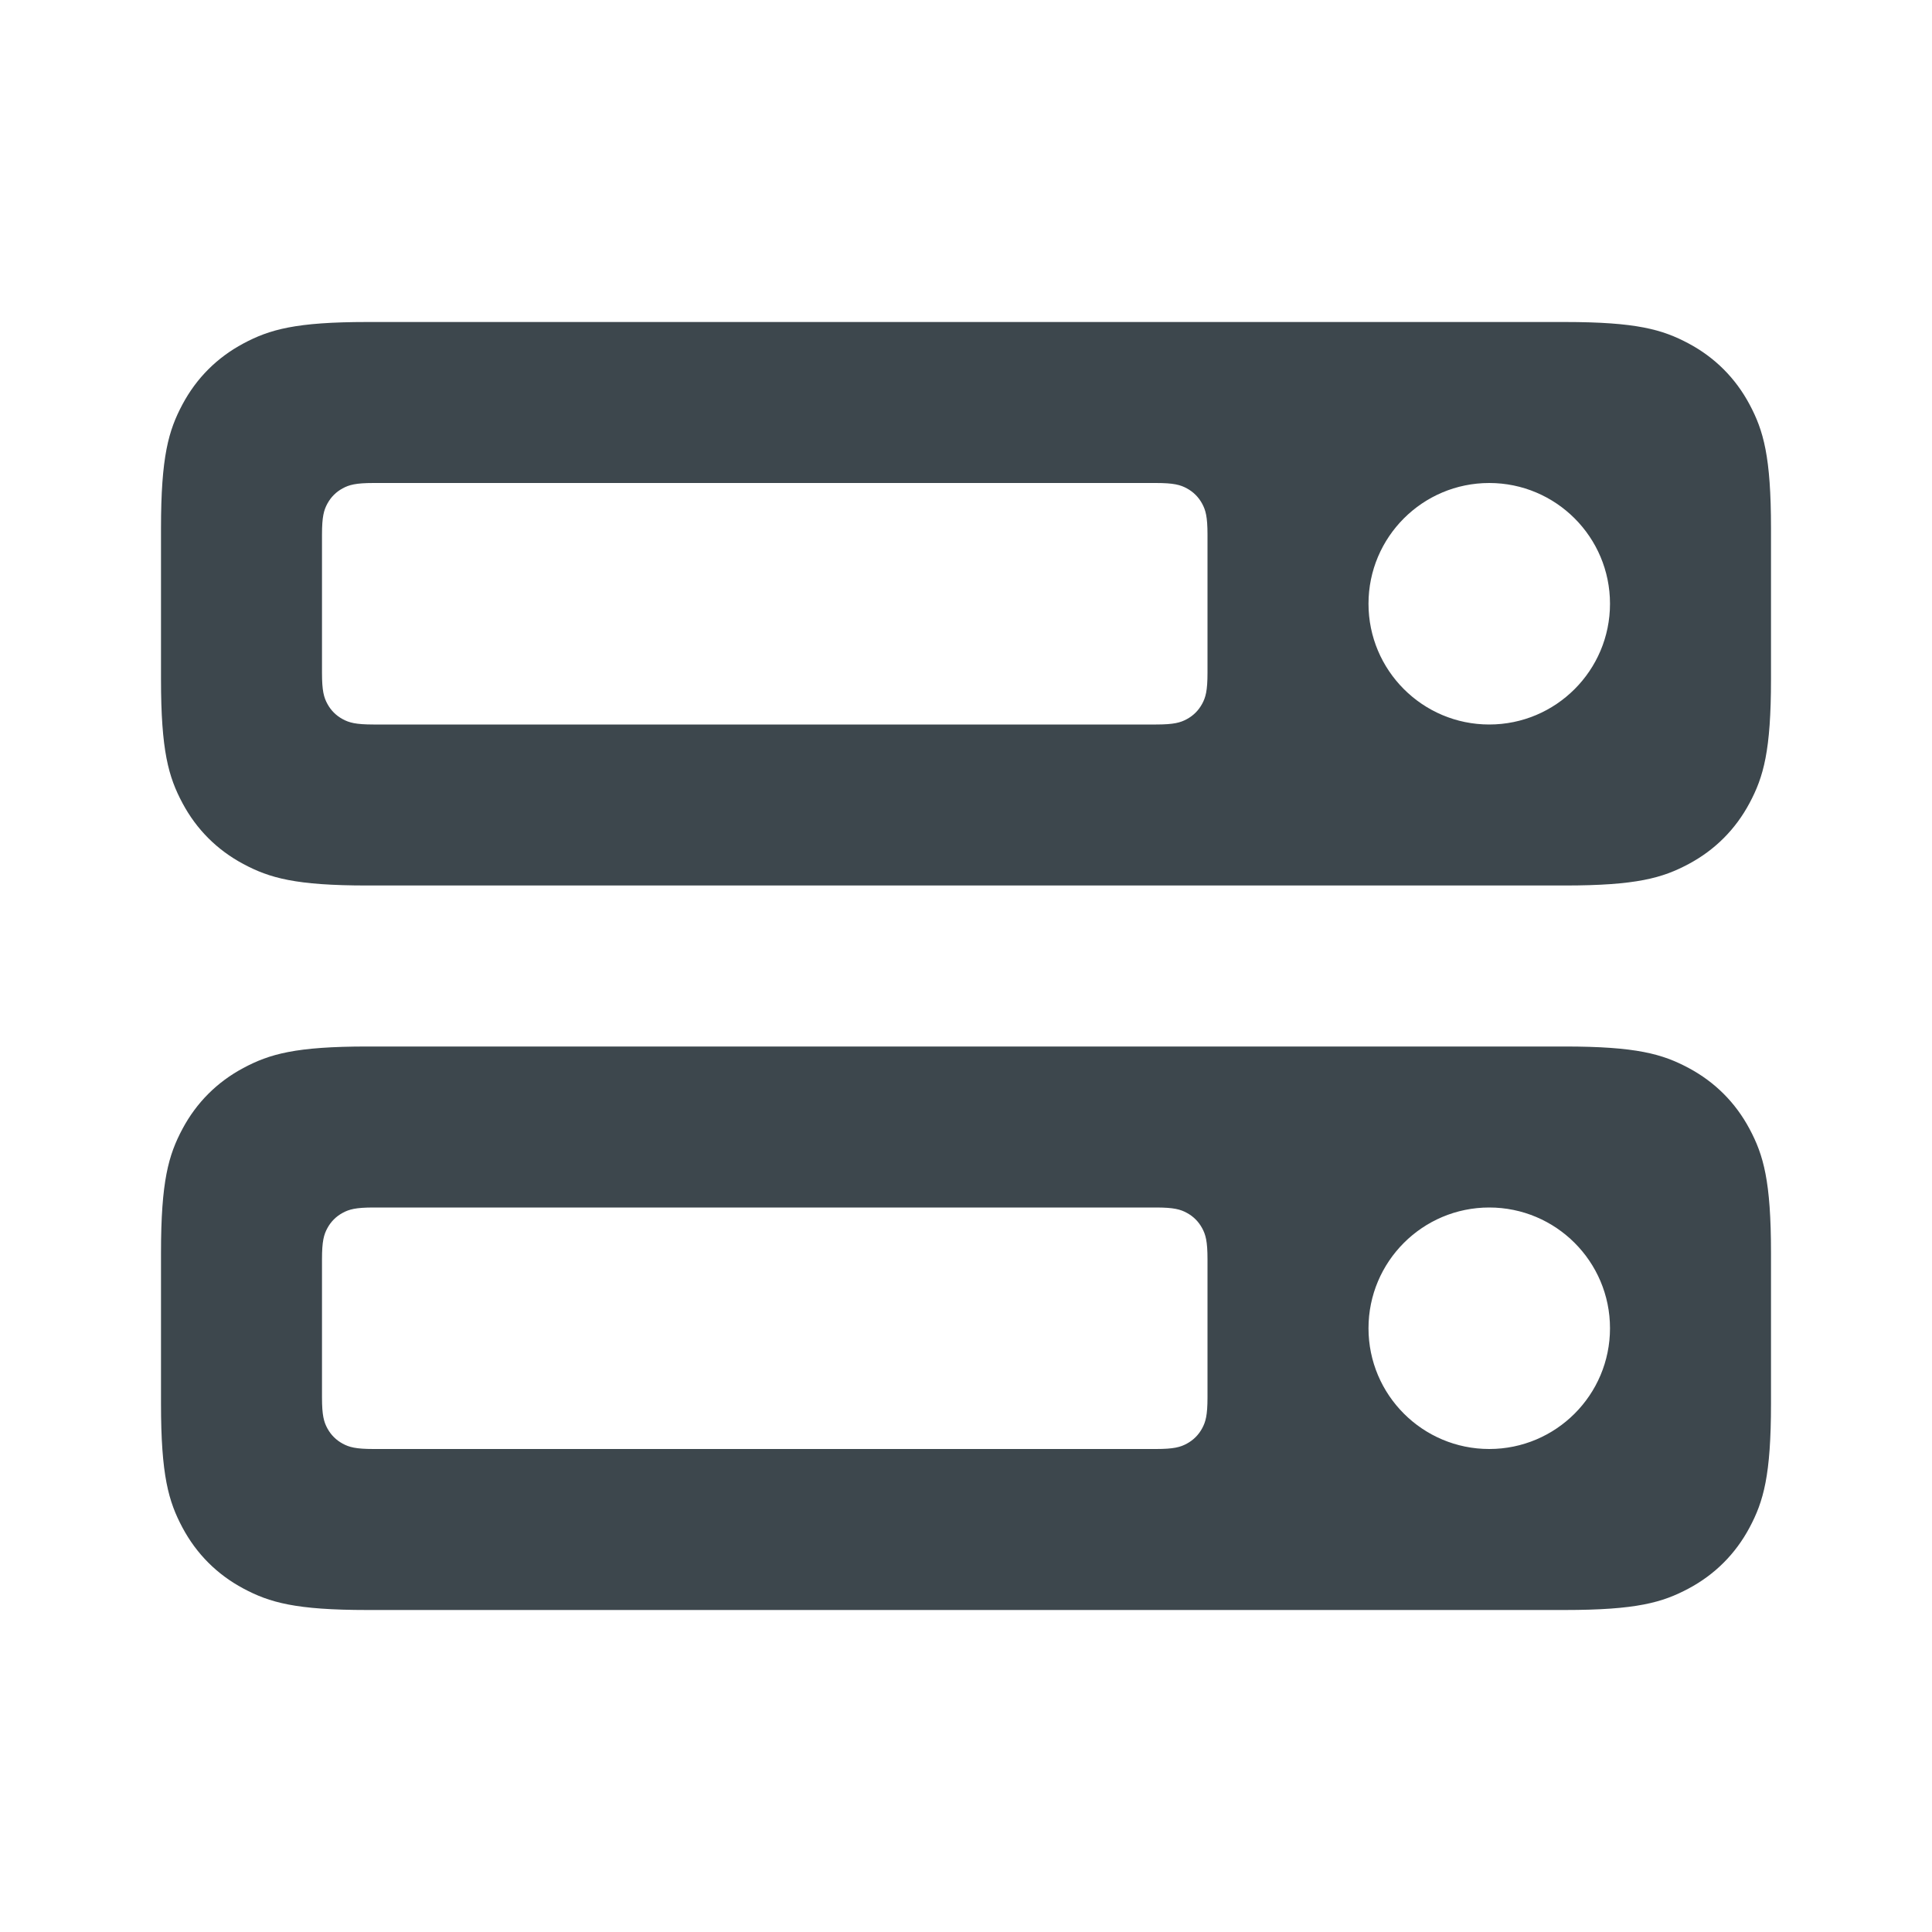 <?xml version="1.0" encoding="UTF-8"?> <svg xmlns="http://www.w3.org/2000/svg" height="24" viewBox="0 0 24 24" width="24"><path d="m19.436 13c.892 0 1.215.093 1.541.267s.582.43.756.756.267.649.267 1.541v1.872c0 .892-.093 1.215-.267 1.541s-.43.582-.756.756-.649.267-1.541.267h-14.872c-.892 0-1.215-.093-1.541-.267-.326-.174-.582-.43-.756-.756-.174-.326-.267-.649-.267-1.541v-1.872c0-.892.093-1.215.267-1.541.174-.326.43-.582.756-.756.326-.174.649-.267 1.541-.267zm-5.077 2h-9.718c-.223 0-.304.023-.385.067-.081.044-.145.108-.189.189-.044.081-.067.162-.067.385v1.718c0 .223.023.304.067.385.044.081.108.145.189.189.081.044.162.067.385.067h9.718c.223 0 .304-.023.385-.067.081-.044.145-.108.189-.189.044-.081.067-.162.067-.385v-1.718c0-.223-.023-.304-.067-.385-.044-.081-.108-.145-.189-.189-.081-.044-.162-.067-.385-.067zm4.141 0c-.828 0-1.5.672-1.5 1.5s.672 1.5 1.5 1.5 1.5-.672 1.5-1.5-.672-1.5-1.5-1.5zm.936-11c.892 0 1.215.093 1.541.267.326.174.582.43.756.756.174.326.267.649.267 1.541v1.872c0 .892-.093 1.215-.267 1.541-.174.326-.43.582-.756.756s-.649.267-1.541.267h-14.872c-.892 0-1.215-.093-1.541-.267-.326-.174-.582-.43-.756-.756-.174-.326-.267-.649-.267-1.541v-1.872c0-.892.093-1.215.267-1.541.174-.326.43-.582.756-.756.326-.174.649-.267 1.541-.267zm-5.077 2h-9.718c-.223 0-.304.023-.385.067-.081.044-.145.108-.189.189-.044.081-.067.162-.067.385v1.718c0 .223.023.304.067.385.044.081.108.145.189.189.081.044.162.067.385.067h9.718c.223 0 .304-.023.385-.067.081-.044.145-.108.189-.189.044-.081.067-.162.067-.385v-1.718c0-.223-.023-.304-.067-.385-.044-.081-.108-.145-.189-.189-.081-.044-.162-.067-.385-.067zm4.141 0c-.828 0-1.5.672-1.5 1.5s.672 1.5 1.5 1.5 1.5-.672 1.5-1.5-.672-1.5-1.5-1.5z" fill="#3d474d" fill-rule="evenodd"></path></svg> 